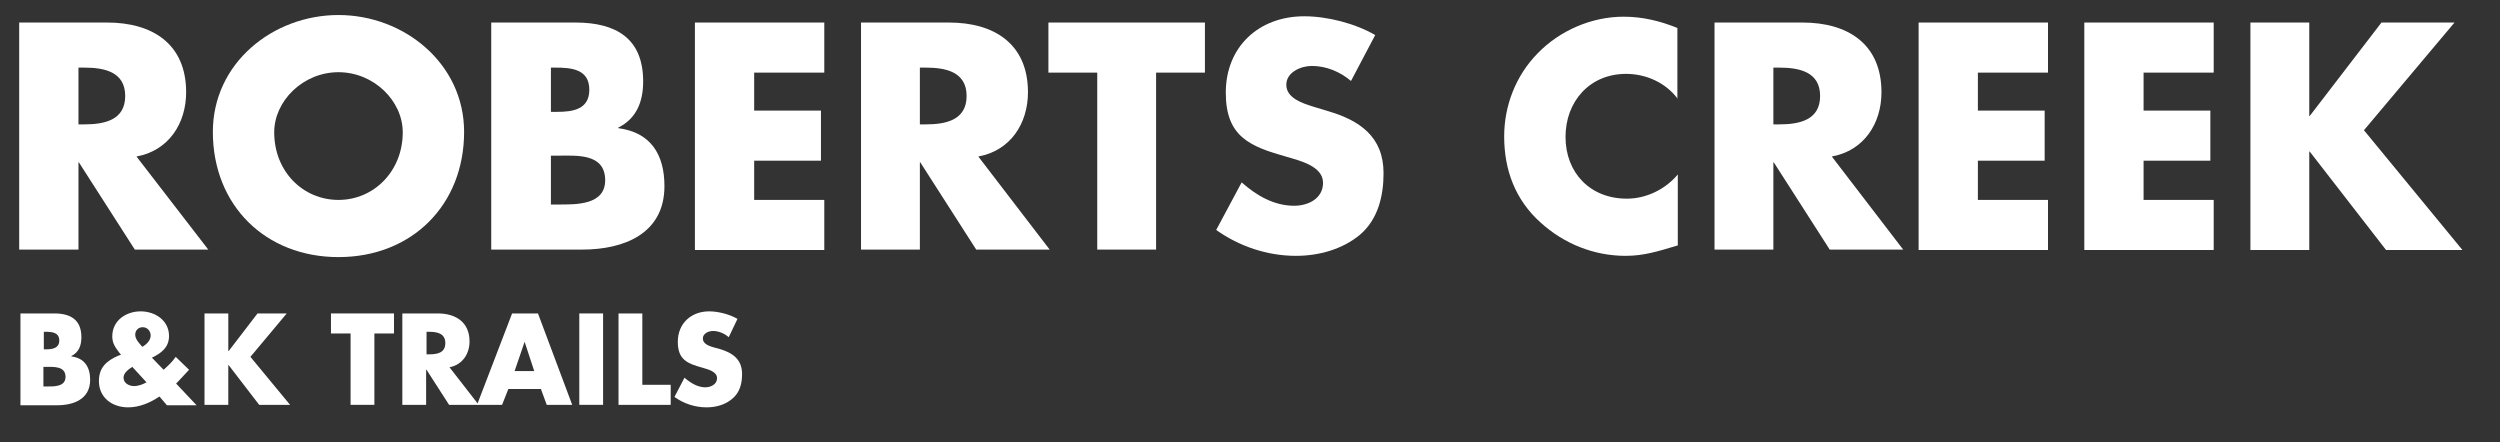 <?xml version="1.0" encoding="utf-8"?>
<!-- Generator: Adobe Illustrator 19.1.0, SVG Export Plug-In . SVG Version: 6.00 Build 0)  -->
<svg version="1.1" id="Layer_1" xmlns="http://www.w3.org/2000/svg" xmlns:xlink="http://www.w3.org/1999/xlink" x="0px" y="0px"
	 width="599px" height="106px" viewBox="0 0 599 106" style="enable-background:new 0 0 599 106;" xml:space="preserve">
<rect x="0" y="0" width="599" height="106" fill="#333333" stroke="none"/>
<style type="text/css">
	.st0{fill:#FFFFFF;}
</style>
<g>
	<path class="st0" d="M49.9,59.8H32.3L18.9,38.9h-0.1v20.9H4.6V5.4h21.1c10.8,0,18.9,5.1,18.9,16.7c0,7.5-4.2,14-11.9,15.4
		L49.9,59.8z M18.8,29.8h1.4c4.6,0,9.8-0.9,9.8-6.8c0-5.9-5.2-6.8-9.8-6.8h-1.4V29.8z"/>
	<path class="st0" d="M111.2,31.6c0,17.6-12.6,30-30.1,30S51,49.2,51,31.6c0-16.5,14.4-28,30.1-28S111.2,15.2,111.2,31.6z
		 M65.7,31.7c0,9.4,6.9,16.2,15.4,16.2s15.4-6.9,15.4-16.2c0-7.5-6.9-14.4-15.4-14.4S65.7,24.2,65.7,31.7z"/>
	<path class="st0" d="M117.7,59.8V5.4h20.2c9.7,0,16.2,3.8,16.2,14.1c0,4.9-1.6,8.9-6,11.1v0.1c7.8,1,11.1,6.3,11.1,13.9
		c0,11.4-9.7,15.2-19.7,15.2H117.7z M131.9,26.8h1.6c3.8,0,7.7-0.6,7.7-5.3c0-5-4.4-5.3-8.2-5.3h-1V26.8z M131.9,49h1.8
		c4.2,0,11.3,0.2,11.3-5.8c0-6.6-7-5.9-11.6-5.9h-1.4V49z"/>
	<path class="st0" d="M180.7,17.4v9.1h16v12h-16v9.4h16.8v12h-31V5.4h31v12H180.7z"/>
	<path class="st0" d="M251.5,59.8h-17.6l-13.4-20.9h-0.1v20.9h-14.1V5.4h21.1c10.8,0,18.9,5.1,18.9,16.7c0,7.5-4.2,14-11.9,15.4
		L251.5,59.8z M220.4,29.8h1.4c4.6,0,9.8-0.9,9.8-6.8c0-5.9-5.2-6.8-9.8-6.8h-1.4V29.8z"/>
	<path class="st0" d="M277,59.8h-14.1V17.4h-11.7v-12h37.5v12H277V59.8z"/>
	<path class="st0" d="M323.7,19.4c-2.6-2.2-5.9-3.6-9.4-3.6c-2.6,0-6.1,1.5-6.1,4.5c0,3.2,3.8,4.4,6.3,5.2l3.6,1.1
		c7.6,2.2,13.4,6.1,13.4,14.9c0,5.4-1.3,11-5.6,14.7c-4.3,3.6-10,5.1-15.4,5.1c-6.9,0-13.6-2.3-19.1-6.2l6.1-11.4
		c3.5,3.1,7.7,5.6,12.6,5.6c3.3,0,6.9-1.7,6.9-5.5c0-4-5.6-5.3-8.6-6.2c-8.9-2.5-14.7-4.8-14.7-15.4c0-11,7.9-18.3,18.8-18.3
		c5.5,0,12.2,1.7,17,4.5L323.7,19.4z"/>
	<path class="st0" d="M402,23.7c-2.9-3.9-7.6-6-12.4-6c-8.7,0-14.5,6.6-14.5,15.1c0,8.6,5.9,14.8,14.7,14.8c4.6,0,9.2-2.2,12.2-5.8
		v17c-4.7,1.4-8.1,2.5-12.5,2.5c-7.6,0-14.8-2.9-20.4-8c-6-5.4-8.7-12.5-8.7-20.6c0-7.4,2.8-14.6,8-19.9C373.7,7.3,381.4,4,389,4
		c4.5,0,8.7,1,12.9,2.7V23.7z"/>
	<path class="st0" d="M456,59.8h-17.6L425,38.9h-0.1v20.9h-14.1V5.4h21.1c10.8,0,18.9,5.1,18.9,16.7c0,7.5-4.2,14-11.9,15.4
		L456,59.8z M424.9,29.8h1.4c4.6,0,9.8-0.9,9.8-6.8c0-5.9-5.2-6.8-9.8-6.8h-1.4V29.8z"/>
	<path class="st0" d="M473.9,17.4v9.1h16v12h-16v9.4h16.8v12h-31V5.4h31v12H473.9z"/>
	<path class="st0" d="M513.6,17.4v9.1h16v12h-16v9.4h16.8v12h-31V5.4h31v12H513.6z"/>
	<path class="st0" d="M570.6,5.4h17.5l-21.7,25.8l23.6,28.7h-18.3l-18.3-23.6h-0.1v23.6h-14.1V5.4h14.1v22.4h0.1L570.6,5.4z"/>
</g>
<g>
	<path class="st0" d="M4.9,97V75.1H13c3.9,0,6.5,1.5,6.5,5.7c0,2-0.6,3.6-2.4,4.5v0.1c3.1,0.4,4.5,2.5,4.5,5.6
		c0,4.6-3.9,6.1-7.9,6.1H4.9z M10.5,83.7h0.6c1.5,0,3.1-0.3,3.1-2.1c0-2-1.8-2.1-3.3-2.1h-0.4V83.7z M10.5,92.6h0.7
		c1.7,0,4.5,0.1,4.5-2.3c0-2.6-2.8-2.4-4.7-2.4h-0.6V92.6z"/>
	<path class="st0" d="M38.2,95c-2.2,1.5-4.8,2.6-7.5,2.6c-3.8,0-7-2.3-7-6.3c0-3.3,1.9-4.9,4.7-6.1L29,85l-0.5-0.6
		c-0.7-1-1.6-2-1.6-3.8c0-3.8,3.3-6,6.8-6c3.5,0,6.8,2.2,6.8,5.9c0,2.7-1.8,4.1-4.1,5.2l2.8,2.9c1.1-1,2.1-1.9,2.9-3.1l3.2,3.1
		l-2.8,3l-0.3,0.3l4.9,5.2h-7.1L38.2,95z M31.7,87.9c-0.9,0.6-2.1,1.4-2.1,2.6c0,1.3,1.3,2,2.5,2c1.1,0,2.1-0.4,3-0.9L31.7,87.9z
		 M36.1,80.4c0-1.1-0.8-2-1.9-2c-1,0-1.8,0.7-1.8,1.8s1,2.1,1.7,2.9C35,82.6,36.1,81.6,36.1,80.4z"/>
	<path class="st0" d="M61.7,75.1h7L60,85.5L69.5,97h-7.4l-7.3-9.5h-0.1V97h-5.7V75.1h5.7v9h0.1L61.7,75.1z"/>
	<path class="st0" d="M89.7,97H84V79.9h-4.7v-4.8h15.1v4.8h-4.7V97z"/>
	<path class="st0" d="M114.7,97h-7.1l-5.4-8.4h-0.1V97h-5.7V75.1h8.5c4.3,0,7.6,2.1,7.6,6.7c0,3-1.7,5.6-4.8,6.2L114.7,97z
		 M102.2,84.9h0.6c1.9,0,3.9-0.3,3.9-2.7s-2.1-2.7-3.9-2.7h-0.6V84.9z"/>
	<path class="st0" d="M121.8,93.2l-1.5,3.8h-6l8.4-21.9h6.2l8.2,21.9H131l-1.4-3.8H121.8z M125.7,81.9L125.7,81.9l-2.4,7h4.7
		L125.7,81.9z"/>
	<path class="st0" d="M144.5,97h-5.7V75.1h5.7V97z"/>
	<path class="st0" d="M153.9,92.2h6.8V97h-12.5V75.1h5.7V92.2z"/>
	<path class="st0" d="M174.6,80.8c-1-0.9-2.4-1.5-3.8-1.5c-1,0-2.4,0.6-2.4,1.8c0,1.3,1.5,1.8,2.5,2.1l1.5,0.4c3,0.9,5.4,2.4,5.4,6
		c0,2.2-0.5,4.4-2.3,5.9c-1.7,1.5-4,2.1-6.2,2.1c-2.8,0-5.5-0.9-7.7-2.5l2.4-4.6c1.4,1.2,3.1,2.3,5,2.3c1.3,0,2.8-0.7,2.8-2.2
		c0-1.6-2.2-2.1-3.5-2.5c-3.6-1-5.9-1.9-5.9-6.2c0-4.4,3.2-7.3,7.5-7.3c2.2,0,4.9,0.7,6.8,1.8L174.6,80.8z"/>
</g>
</svg>
